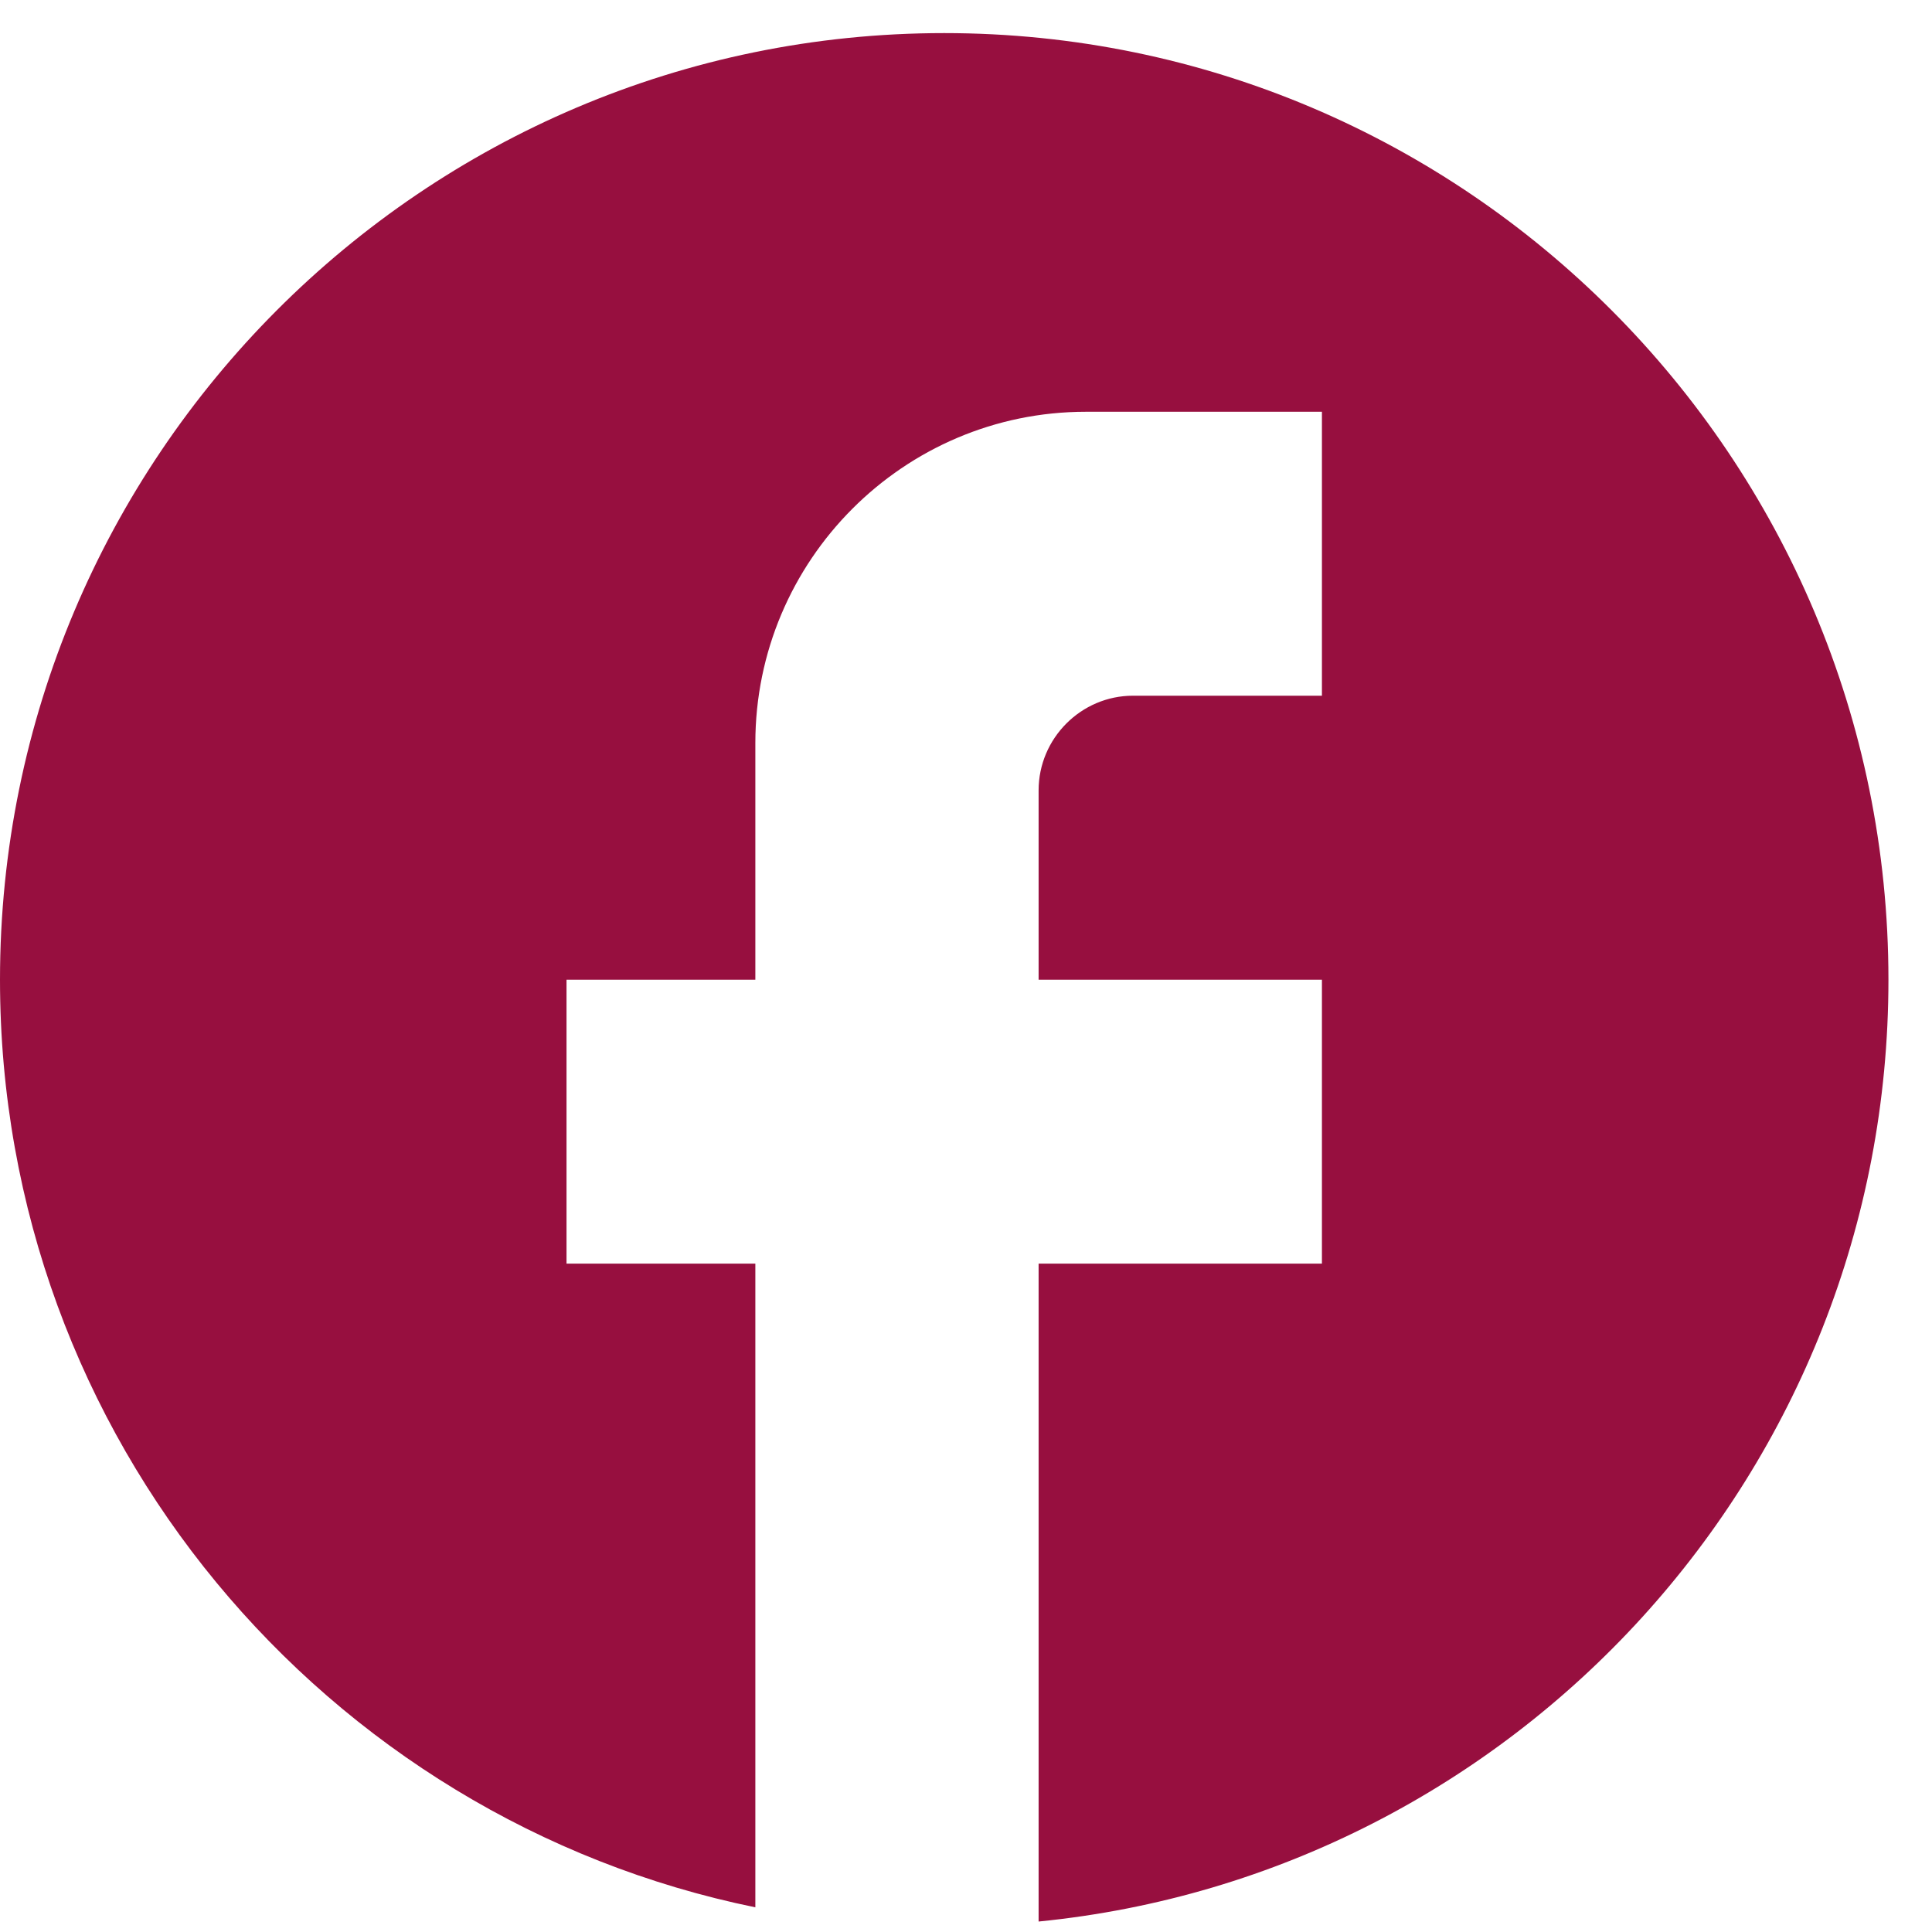 <svg width="31" height="31" viewBox="0 0 31 31" fill="none" xmlns="http://www.w3.org/2000/svg">
<path d="M30.301 15.72C30.301 7.336 23.513 0.531 15.15 0.531C6.787 0.531 0 7.336 0 15.72C0 23.071 5.212 29.192 12.12 30.604V20.276H9.09V15.72H12.12V11.922C12.12 8.991 14.499 6.607 17.423 6.607H21.211V11.163H18.18C17.347 11.163 16.665 11.847 16.665 12.682V15.72H21.211V20.276H16.665V30.832C24.316 30.073 30.301 23.602 30.301 15.72Z" fill="#970F3F"/>
</svg>
